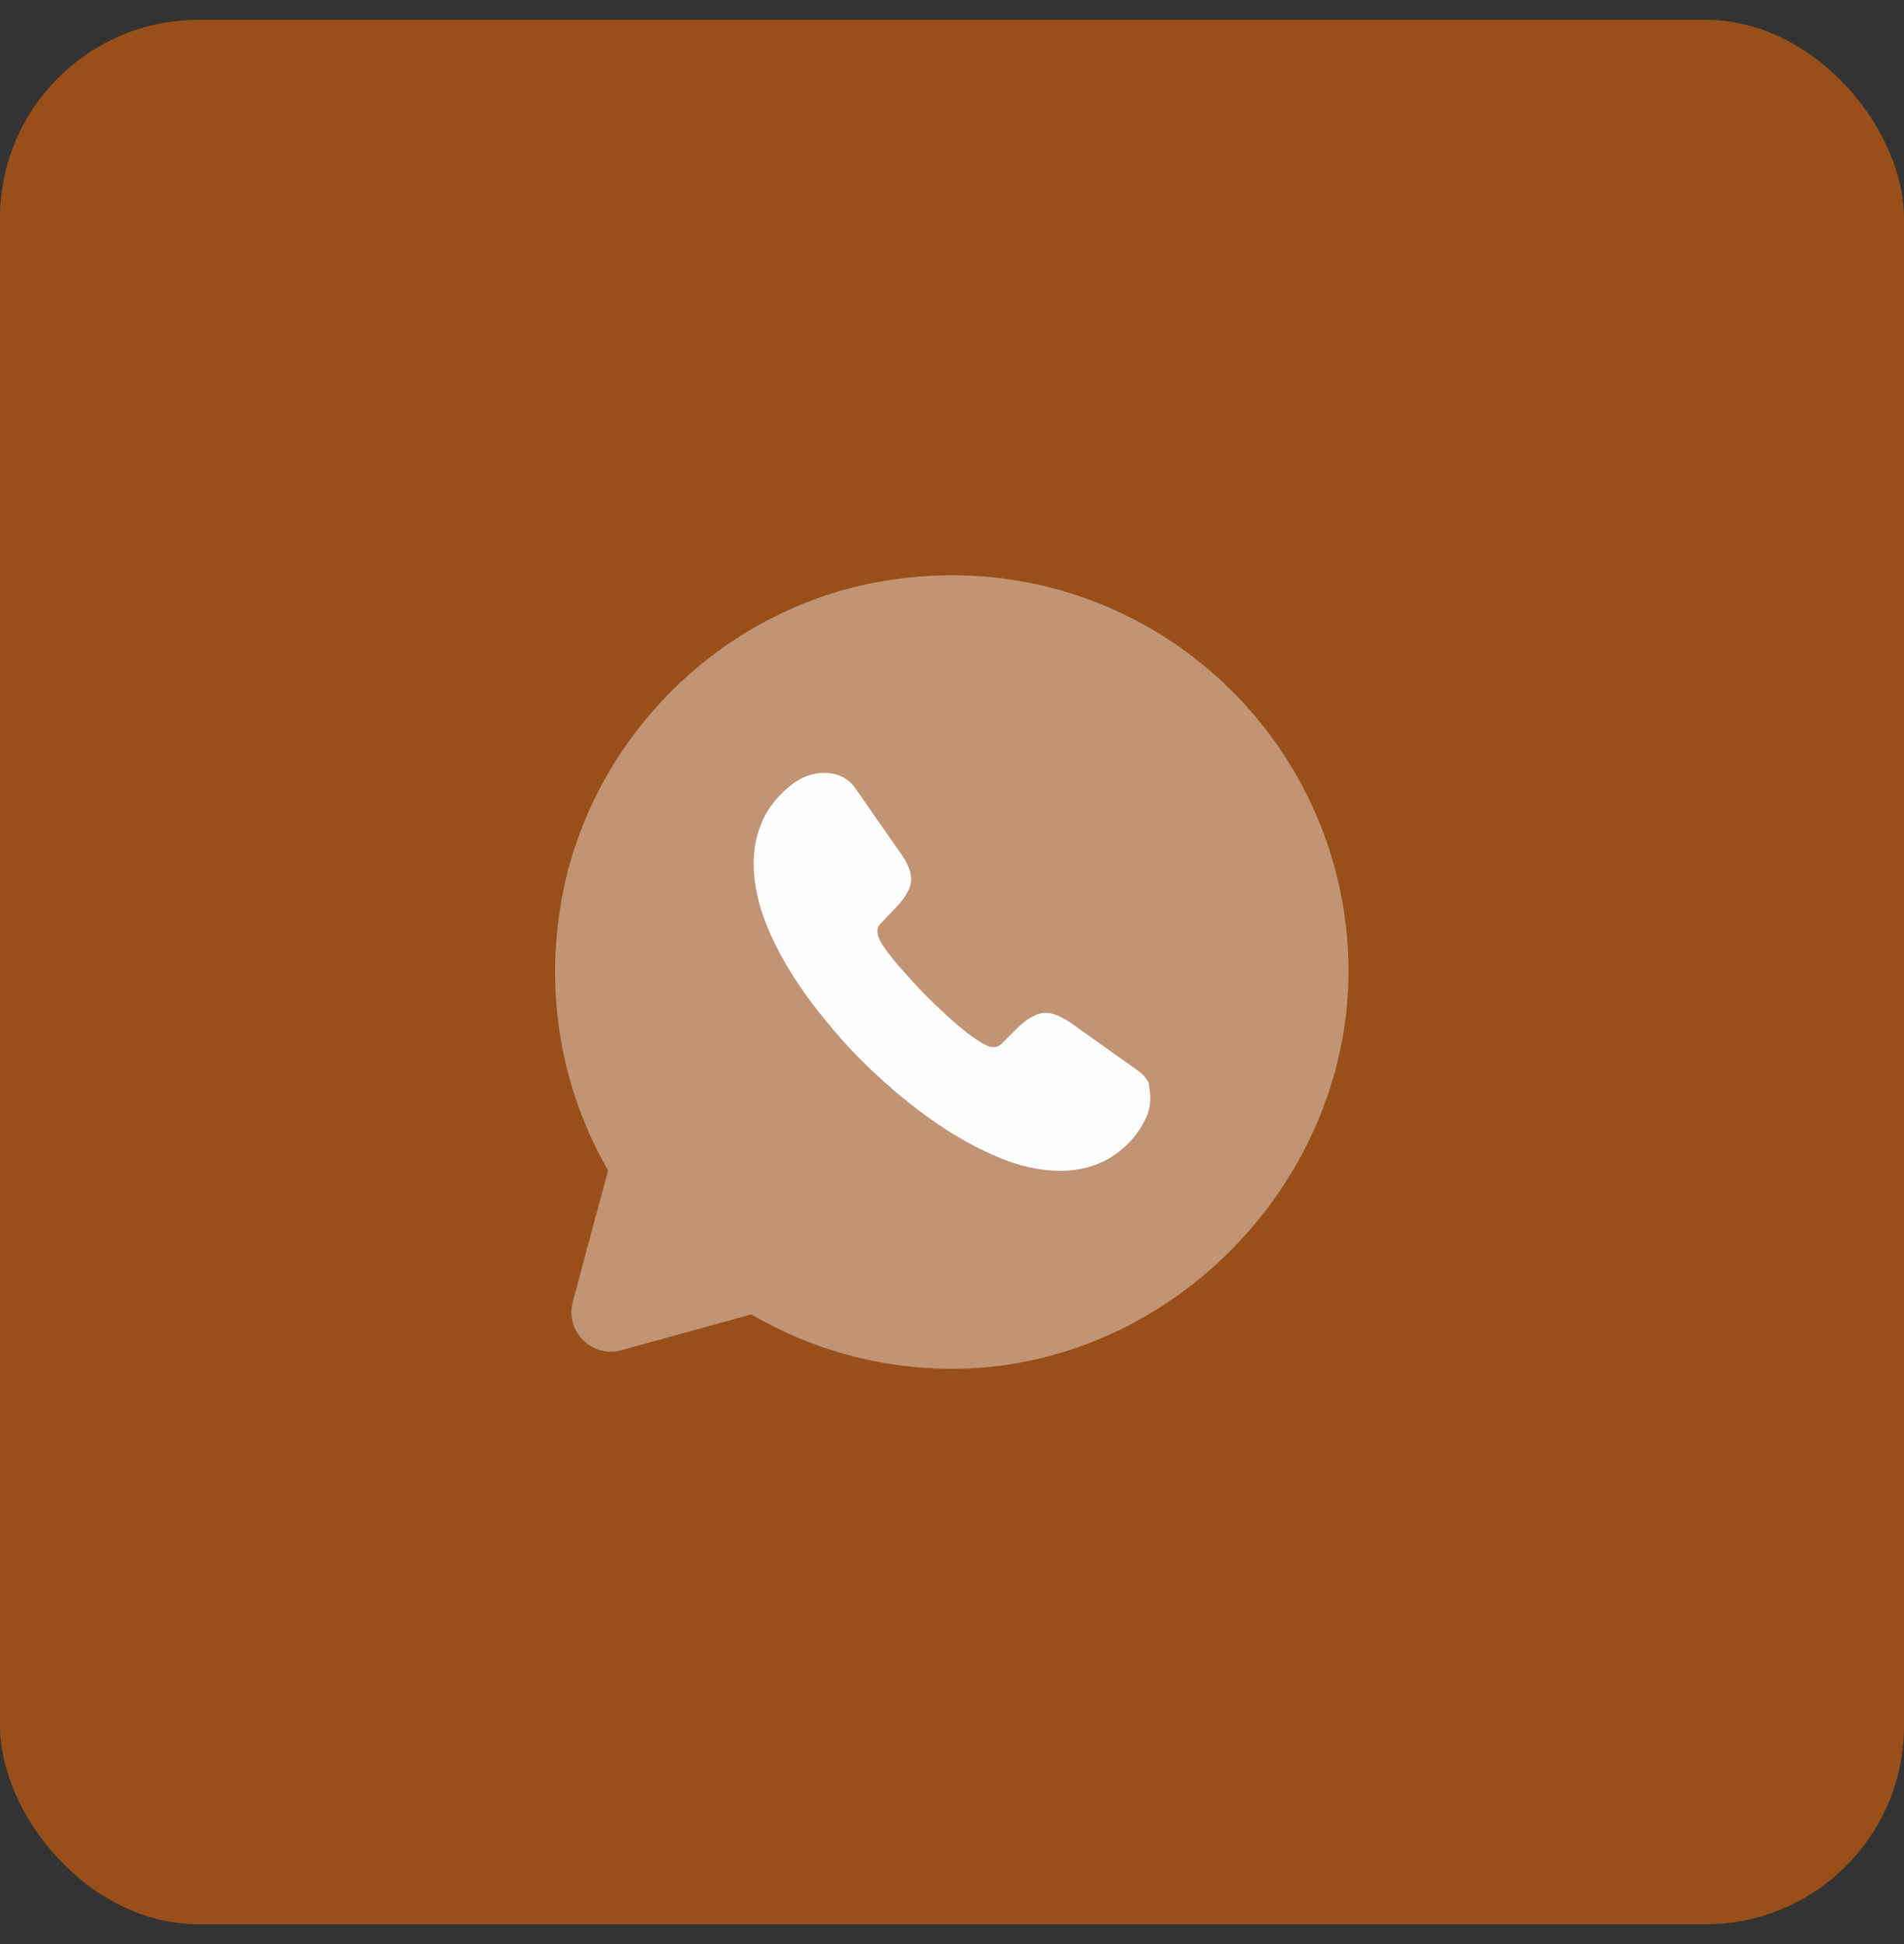 <svg xmlns="http://www.w3.org/2000/svg" width="48" height="49" viewBox="0 0 48 49" fill="none"><rect x="0" y="0" width="48" height="49" fill="#333333" stroke="none"/><rect y="0.5" width="48" height="48" rx="5" fill="#FF6D00" fill-opacity="0.5"></rect><path opacity="0.4" d="M18.94 33.13C20.43 34 22.16 34.5 24 34.5C29.63 34.5 34.31 29.53 33.98 23.91C33.64 18.11 28.37 13.64 22.3 14.64C18.12 15.33 14.77 18.72 14.12 22.9C13.74 25.32 14.24 27.61 15.33 29.5L14.44 32.81C14.24 33.56 14.93 34.24 15.67 34.03L18.94 33.13Z" fill="#FDFDFF"></path><path d="M29 27.67C29 27.85 28.96 28.04 28.87 28.22C28.78 28.4 28.67 28.57 28.53 28.73C28.28 29 28.01 29.2 27.71 29.32C27.41 29.45 27.08 29.51 26.73 29.51C26.22 29.51 25.67 29.39 25.1 29.14C24.52 28.89 23.95 28.56 23.38 28.15C22.8 27.73 22.26 27.26 21.74 26.75C21.22 26.23 20.76 25.68 20.34 25.11C19.93 24.54 19.6 23.97 19.36 23.4C19.12 22.83 19 22.28 19 21.76C19 21.42 19.06 21.09 19.18 20.79C19.3 20.48 19.49 20.2 19.76 19.95C20.08 19.63 20.43 19.48 20.8 19.48C20.94 19.48 21.08 19.51 21.21 19.57C21.34 19.63 21.46 19.72 21.55 19.85L22.7 21.5C22.79 21.63 22.86 21.74 22.9 21.85C22.95 21.96 22.97 22.06 22.97 22.16C22.97 22.28 22.93 22.4 22.86 22.52C22.79 22.64 22.7 22.76 22.58 22.88L22.2 23.28C22.14 23.34 22.12 23.4 22.12 23.48C22.12 23.52 22.13 23.56 22.14 23.6C22.16 23.64 22.17 23.67 22.18 23.7C22.27 23.87 22.43 24.08 22.65 24.34C22.88 24.6 23.12 24.87 23.38 25.13C23.65 25.4 23.91 25.64 24.18 25.87C24.44 26.09 24.66 26.24 24.83 26.33C24.86 26.34 24.89 26.36 24.92 26.37C24.96 26.39 25 26.39 25.05 26.39C25.14 26.39 25.2 26.36 25.26 26.3L25.64 25.92C25.77 25.79 25.89 25.7 26 25.64C26.12 25.57 26.23 25.53 26.36 25.53C26.46 25.53 26.56 25.55 26.67 25.6C26.78 25.65 26.9 25.71 27.02 25.8L28.68 26.98C28.81 27.07 28.9 27.18 28.96 27.3C28.97 27.41 29 27.53 29 27.67Z" fill="#FDFDFF"></path></svg>